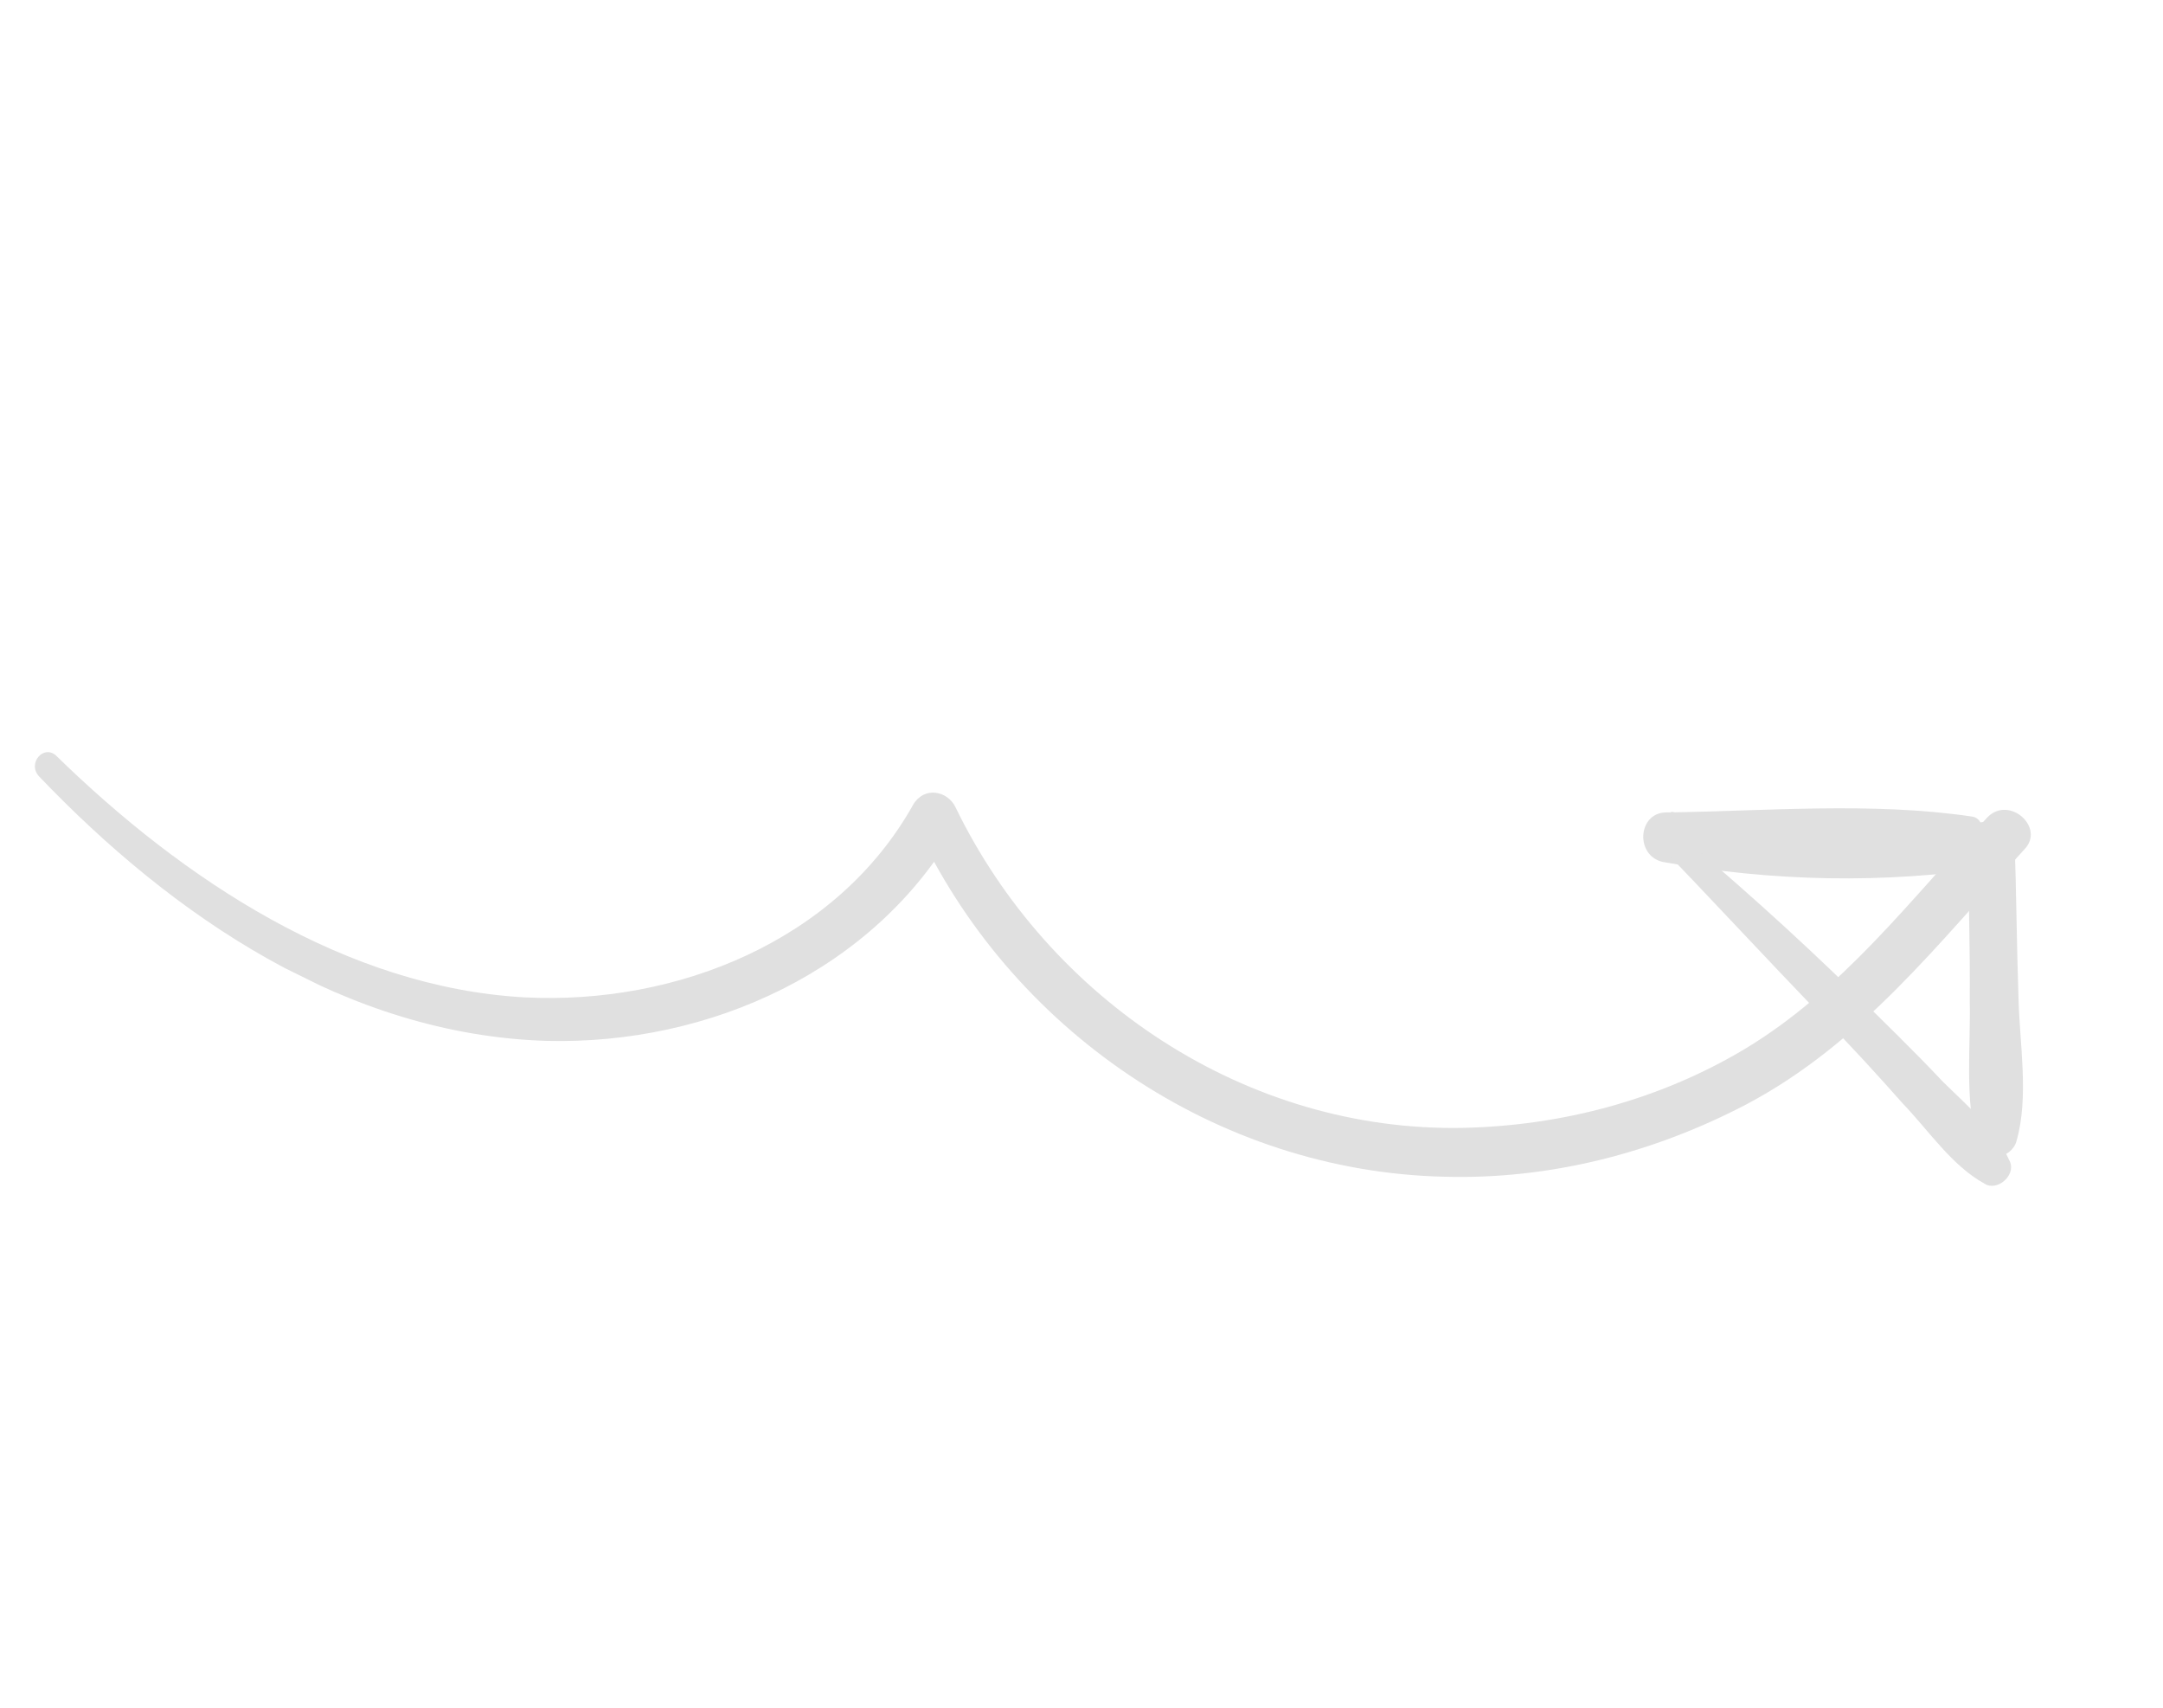 <?xml version="1.0" encoding="UTF-8"?> <svg xmlns="http://www.w3.org/2000/svg" width="133" height="105" viewBox="0 0 133 105" fill="none"> <g clip-path="url(#clip0_210_649)"> <path d="M2.39 47.724C10.624 56.352 21.311 63.624 33.612 63.999C43.631 64.253 53.801 59.676 58.847 50.791C57.997 50.707 57.102 50.712 56.252 50.628C62.051 63.295 74.803 72.03 88.803 72.351C95.289 72.536 101.675 70.889 107.382 67.903C114.47 64.15 119.175 57.995 124.463 52.24C125.797 50.89 123.549 48.891 122.215 50.241C117.504 55.277 113.288 60.892 107.272 64.505C102.058 67.622 96.03 69.222 89.948 69.347C76.667 69.604 64.5 61.492 58.751 49.629C58.253 48.604 56.82 48.344 56.156 49.466C51.465 57.856 41.604 61.805 32.255 61.323C21.294 60.717 11.282 54.112 3.456 46.466C2.691 45.755 1.669 46.923 2.39 47.724Z" fill="#E0E0E0"></path> <path d="M121.231 50.202C115.098 49.298 108.572 49.873 102.401 49.954C100.702 50.009 100.538 52.604 102.24 52.996C109 54.209 115.844 54.348 122.591 53.324C122.051 52.835 121.512 52.347 121.018 51.992C121.036 55.122 121.144 58.297 121.118 61.517C121.18 64.334 120.796 67.601 121.572 70.325C121.938 71.619 123.68 71.251 123.987 70.176C124.776 67.444 124.175 64.138 124.114 61.321C124.005 58.146 123.987 55.015 123.879 51.841C123.919 51.08 123.065 50.325 122.306 50.508C115.825 51.217 109.295 51.121 102.759 49.908C102.72 50.892 102.681 51.876 102.598 52.95C108.634 52.691 115.12 52.876 121.106 51.812C121.955 51.673 122.171 50.33 121.231 50.202Z" fill="#E0E0E0"></path> <path d="M101.696 51.613C105.161 55.215 108.581 58.907 112.046 62.509C113.755 64.243 115.421 66.067 116.997 67.847C118.617 69.537 120.015 71.675 122.034 72.782C122.798 73.269 123.955 72.278 123.592 71.431C122.686 69.424 121.023 68.047 119.448 66.491C117.693 64.623 115.804 62.8 114.005 61.022C110.317 57.421 106.45 53.956 102.495 50.669C101.91 50.047 101.067 51.08 101.696 51.613Z" fill="#E0E0E0"></path> </g> <defs> <clipPath id="clip0_210_649"> <rect width="120.2" height="55.7" fill="white" transform="translate(24.745 0.992) rotate(26.229)"></rect> </clipPath> </defs> </svg> 